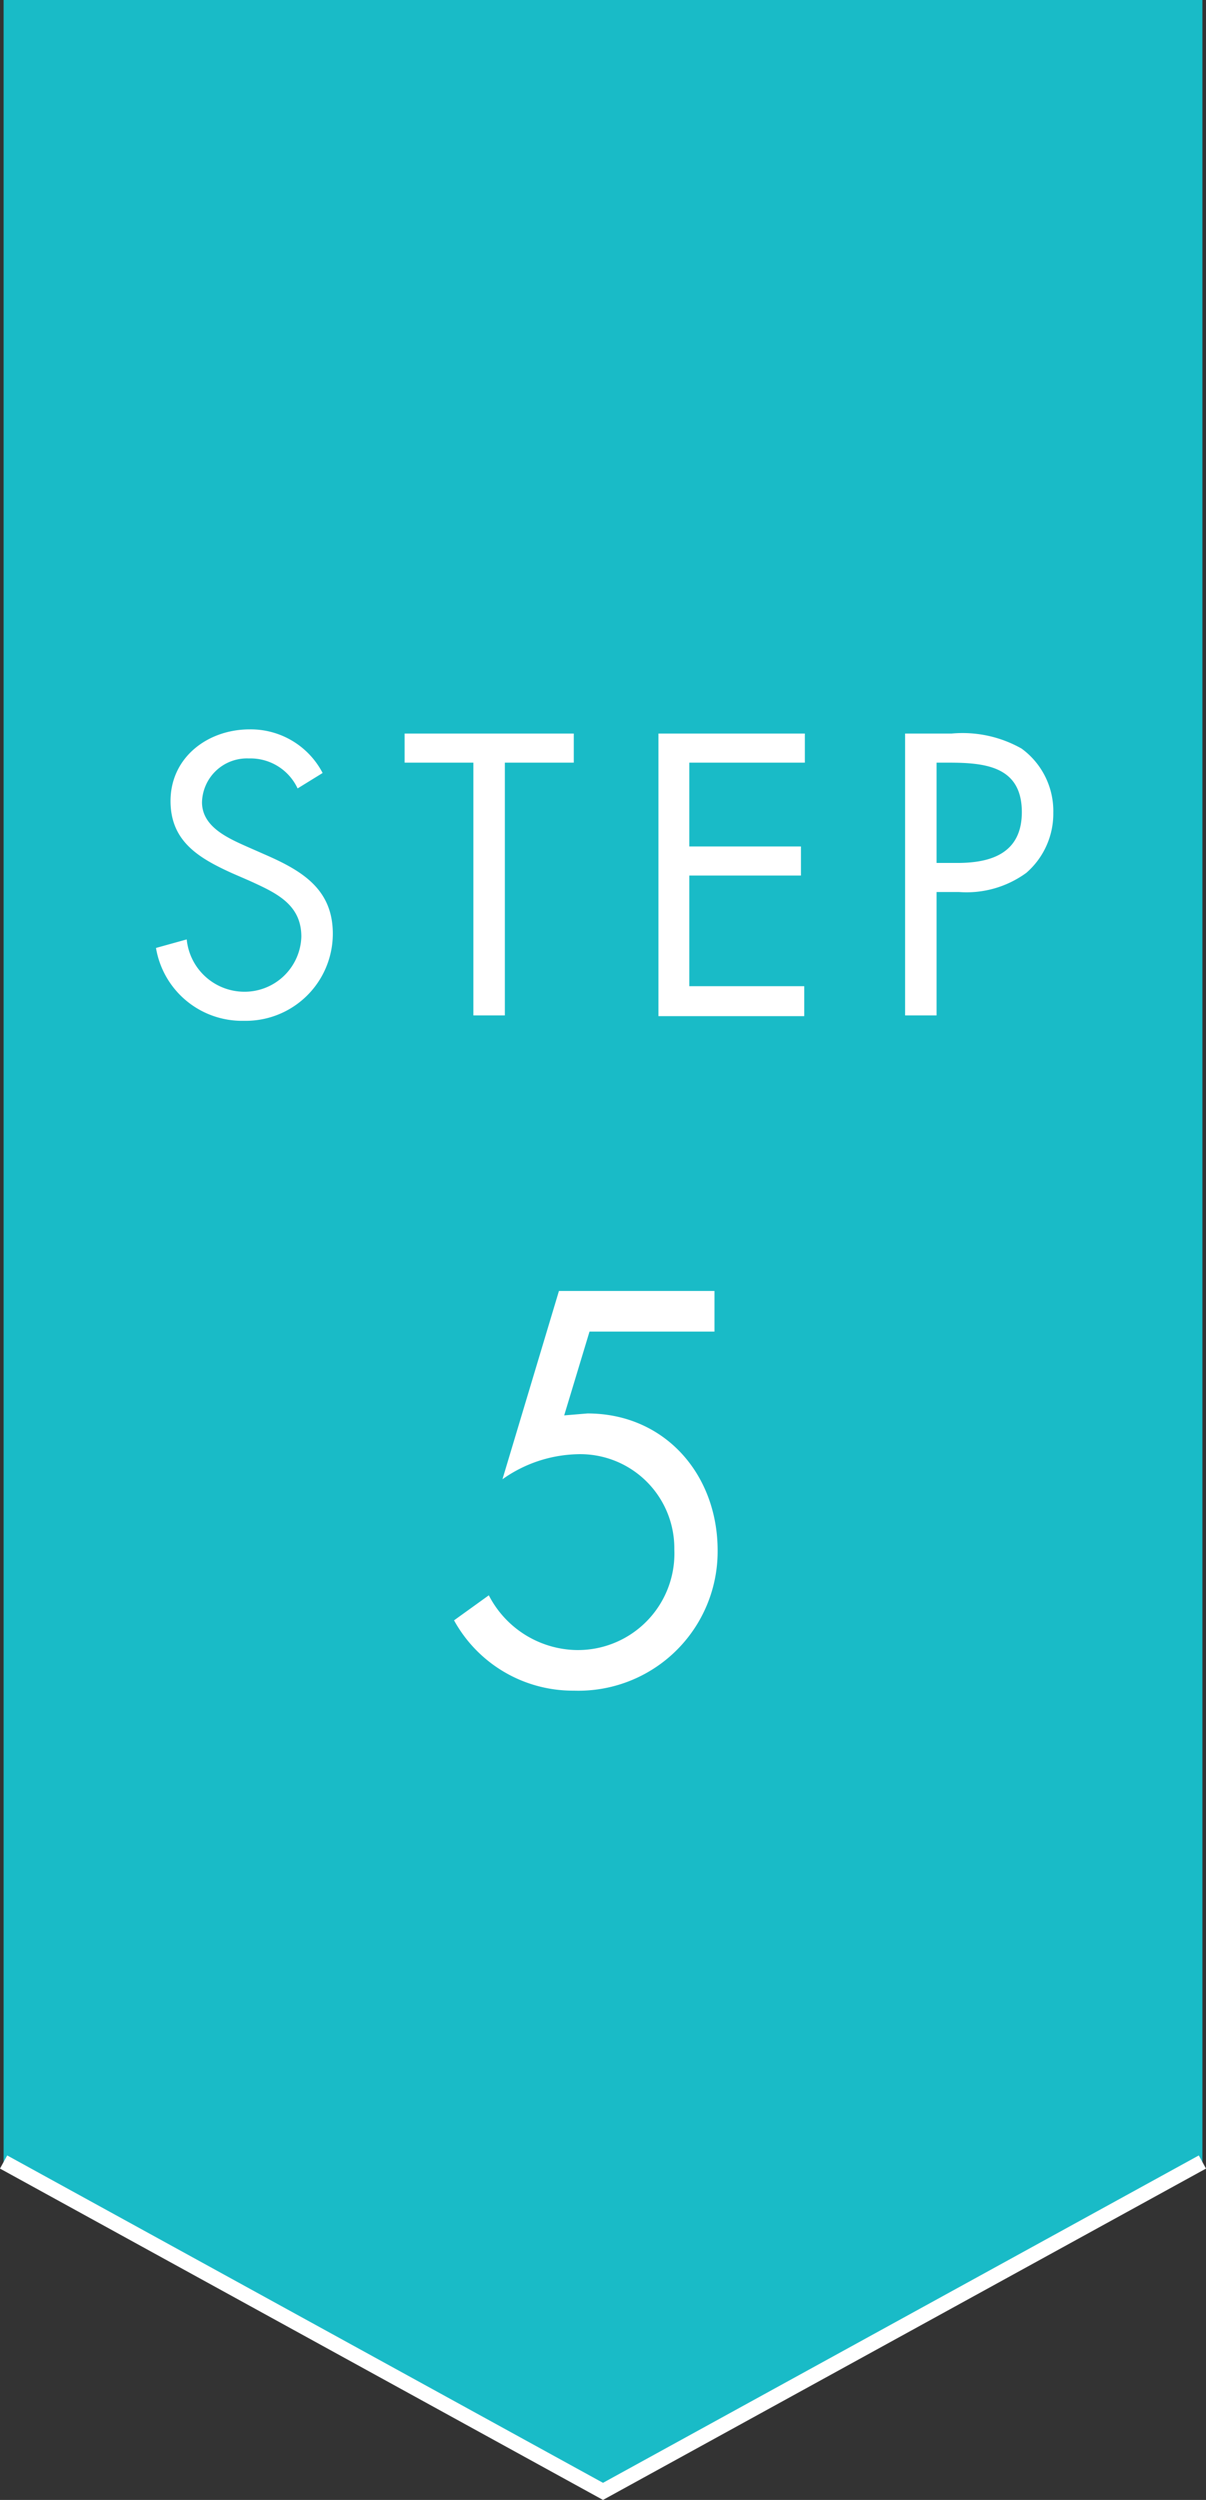 <svg xmlns="http://www.w3.org/2000/svg" width="80.48" height="166.75" viewBox="0 0 80.48 166.75">
  <rect x="0" y="0" width="80.48" height="166.75" fill="#333333" stroke="none"/>
  <g>
    <polygon points="80.24 144.27 40.24 166.18 0.24 144.27 0.24 0 80.24 0 80.24 144.27" style="fill: #19bbc7"/>
    <path d="M39.34,88.82l-1.69,5.59,1.55-.13c5.16,0,8.69,4.06,8.69,9.14a9.29,9.29,0,0,1-9.59,9.35,9.05,9.05,0,0,1-8-4.69l2.32-1.67a6.72,6.72,0,0,0,5.78,3.65A6.44,6.44,0,0,0,45,103.35,6.28,6.28,0,0,0,38.48,97a9,9,0,0,0-4.95,1.67L37.3,86.11H47.68v2.71Z" style="fill: #fff"/>
    <g>
      <path d="M19.86,52.59a3.47,3.47,0,0,0-3.25-2,3,3,0,0,0-3.13,2.92c0,1.62,1.68,2.37,2.95,2.94l1.25.55c2.45,1.07,4.53,2.29,4.53,5.28a5.81,5.81,0,0,1-5.93,5.81,5.82,5.82,0,0,1-5.87-4.86l2.05-.57a3.87,3.87,0,0,0,3.77,3.49,3.79,3.79,0,0,0,3.88-3.67c0-2.19-1.73-2.94-3.48-3.74l-1.15-.5c-2.2-1-4.1-2.11-4.1-4.81,0-2.91,2.48-4.78,5.28-4.78a5.41,5.41,0,0,1,4.87,2.91Z" style="fill: #fff"/>
      <path d="M33.69,67.73h-2.1V50.87H27V48.93H38.29v1.94h-4.6Z" style="fill: #fff"/>
      <path d="M43.94,48.93h9.77v1.94H46v5.59h7.45V58.4H46v7.38h7.67v2H43.94Z" style="fill: #fff"/>
      <path d="M62.5,67.73H60.4V48.93h3.1a8,8,0,0,1,4.67,1,5.16,5.16,0,0,1,2.12,4.29,5.23,5.23,0,0,1-1.8,4A6.77,6.77,0,0,1,64,59.5H62.5Zm0-10.17h1.4c2.32,0,4.29-.7,4.29-3.39,0-3.07-2.47-3.3-4.92-3.3H62.5Z" style="fill: #fff"/>
    </g>
    <polyline points="80.24 144.21 40.24 166.18 0.24 144.21" style="fill: none;stroke: #fff;stroke-miterlimit: 10"/>
  </g>
</svg>
